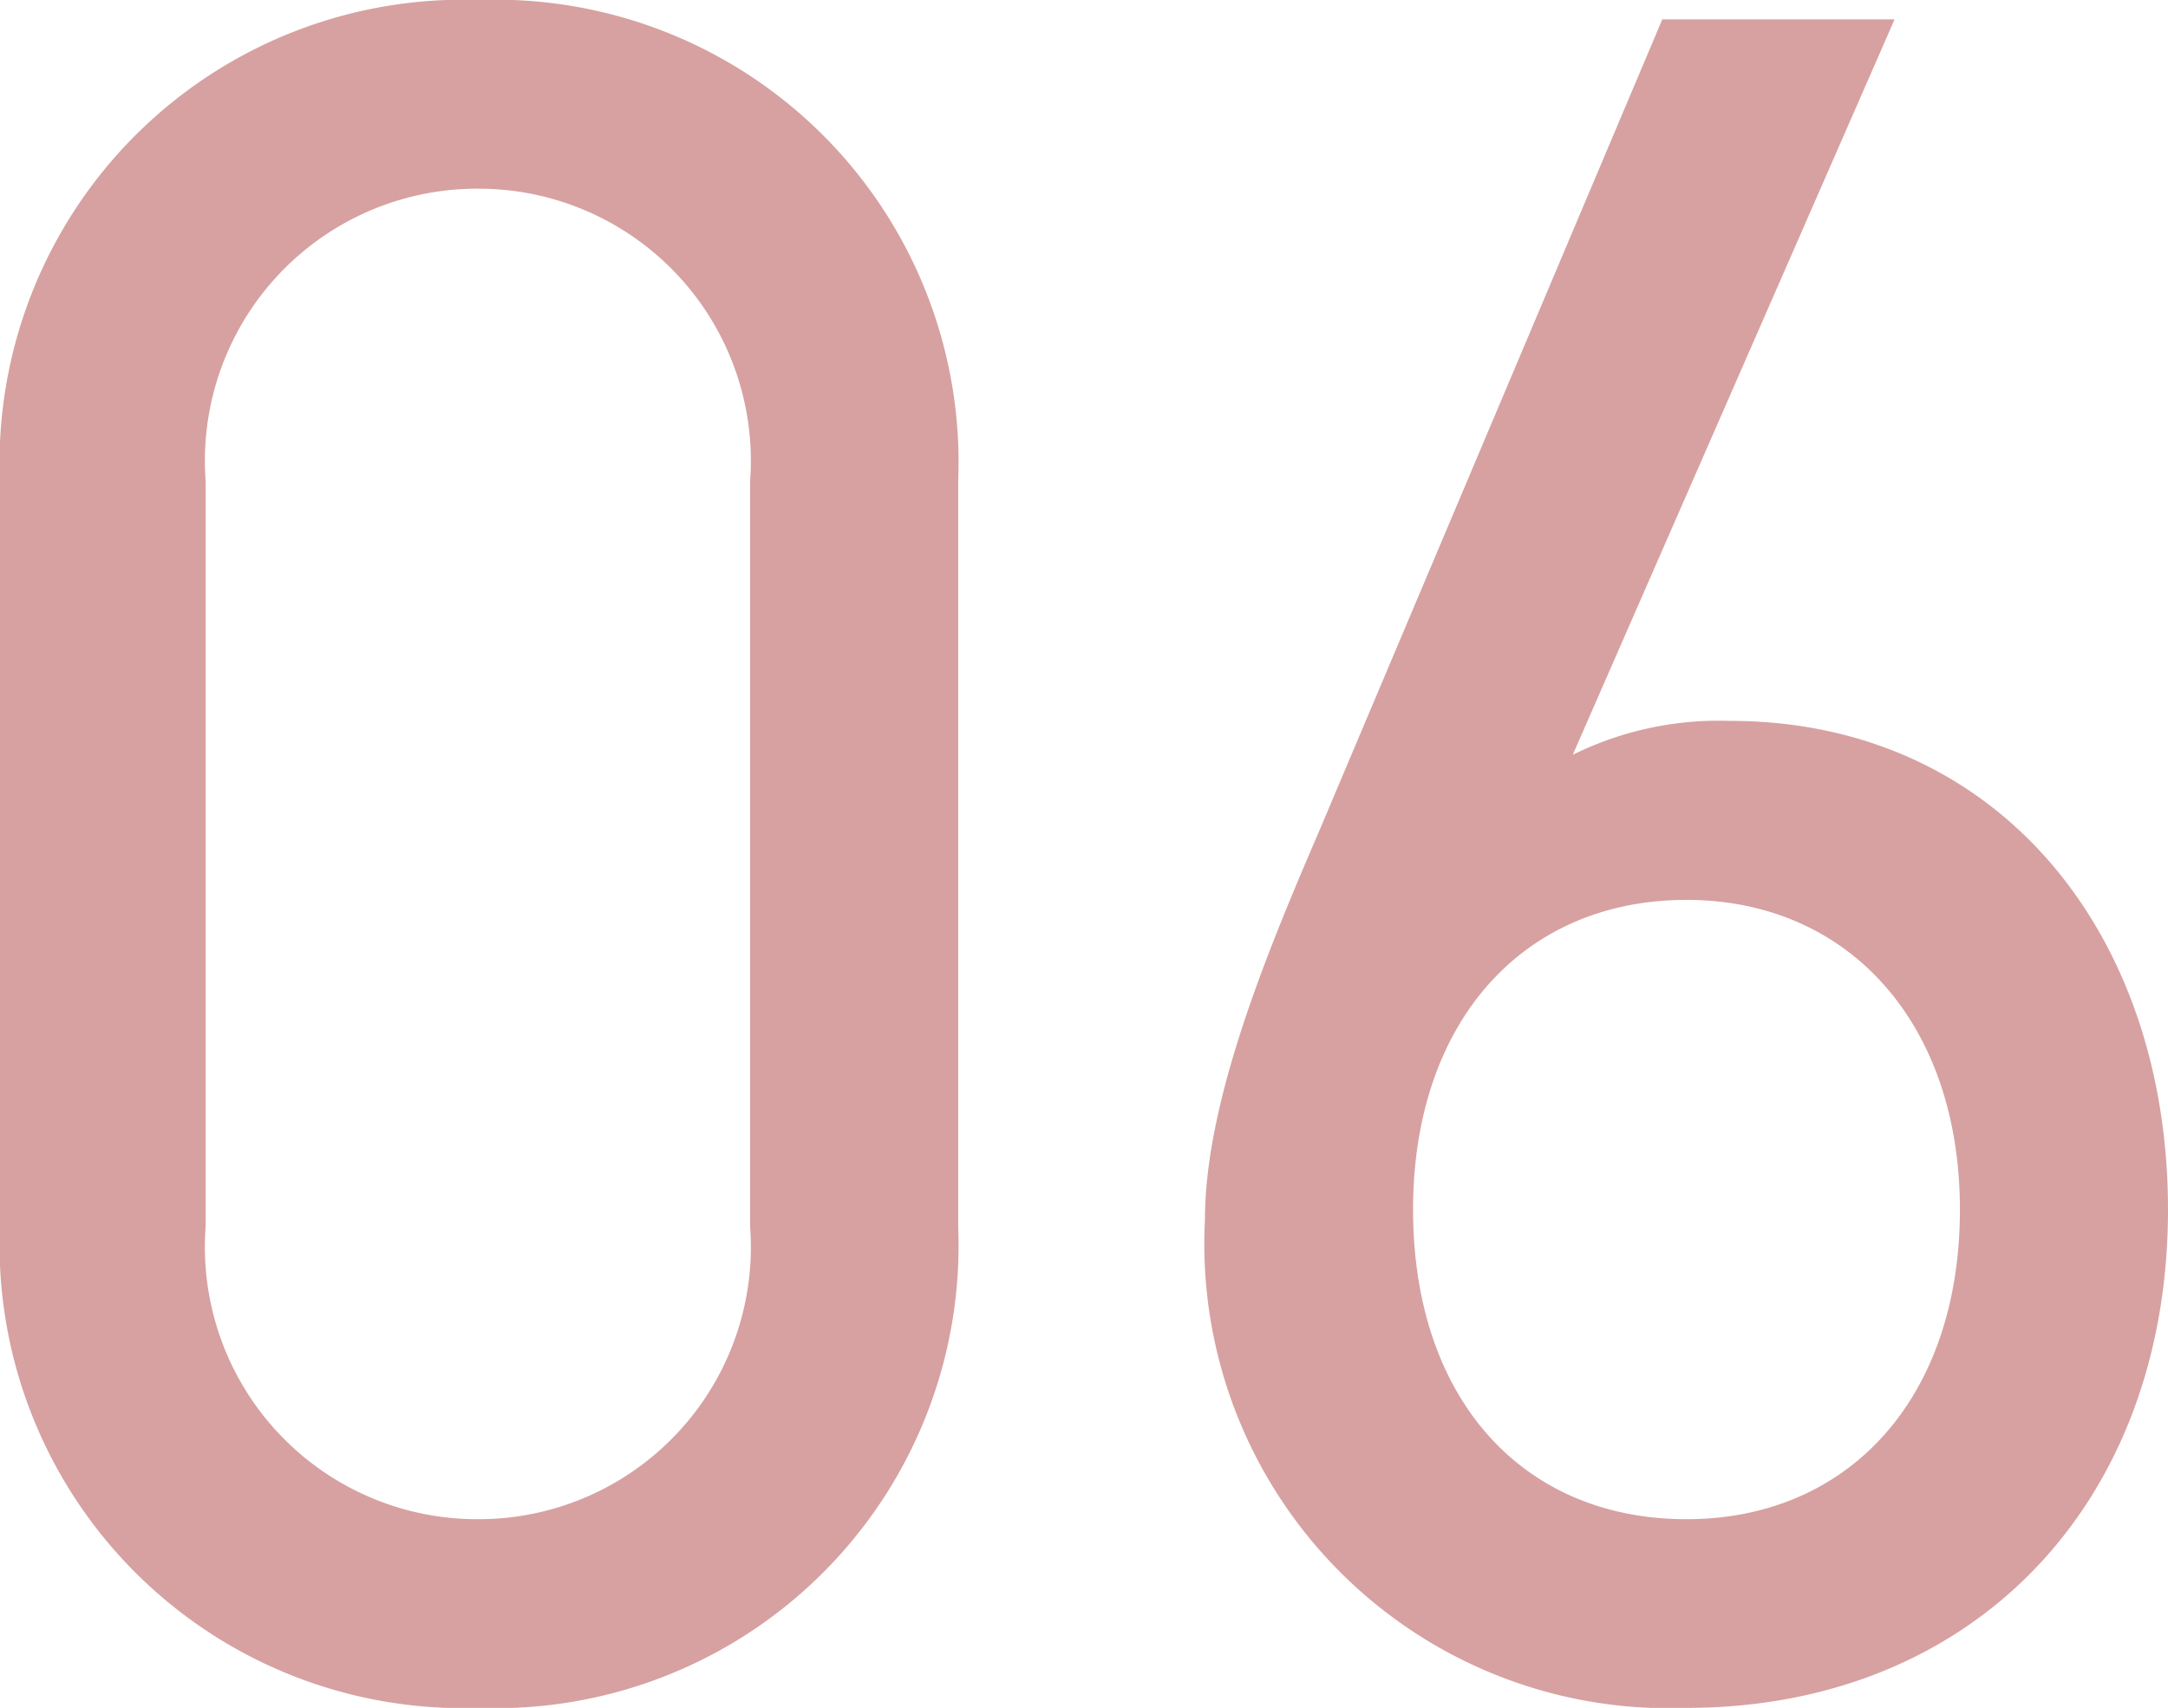 <svg xmlns="http://www.w3.org/2000/svg" width="35.84" height="28.24" viewBox="0 0 35.84 28.24">
  <path id="パス_145236" data-name="パス 145236" d="M-2.08-19.96A7.65,7.65,0,0,0-10-27.92a7.661,7.661,0,0,0-7.92,8V-7.68A7.661,7.661,0,0,0-10,.32,7.65,7.65,0,0,0-2.08-7.64Zm-3.44,0V-7.64A4.5,4.5,0,0,1-10-2.8a4.5,4.5,0,0,1-4.52-4.84V-19.96A4.5,4.5,0,0,1-10-24.8,4.5,4.5,0,0,1-5.52-19.96ZM13.4-27.6H9.56L3.88-14.16C3-12.12,2-9.68,2-7.76A7.676,7.676,0,0,0,9.96.32c4.72,0,7.96-3.36,7.96-8.24,0-4.6-2.84-8.08-7.24-8.08a5.457,5.457,0,0,0-2.6.56ZM5.44-7.92c0-3.08,1.8-5.12,4.52-5.12,2.68,0,4.52,2.04,4.52,5.12,0,3.12-1.84,5.12-4.52,5.12C7.24-2.8,5.44-4.8,5.44-7.92Z" transform="translate(17.92 27.92)" fill="#d7a1a1"/>
</svg>
